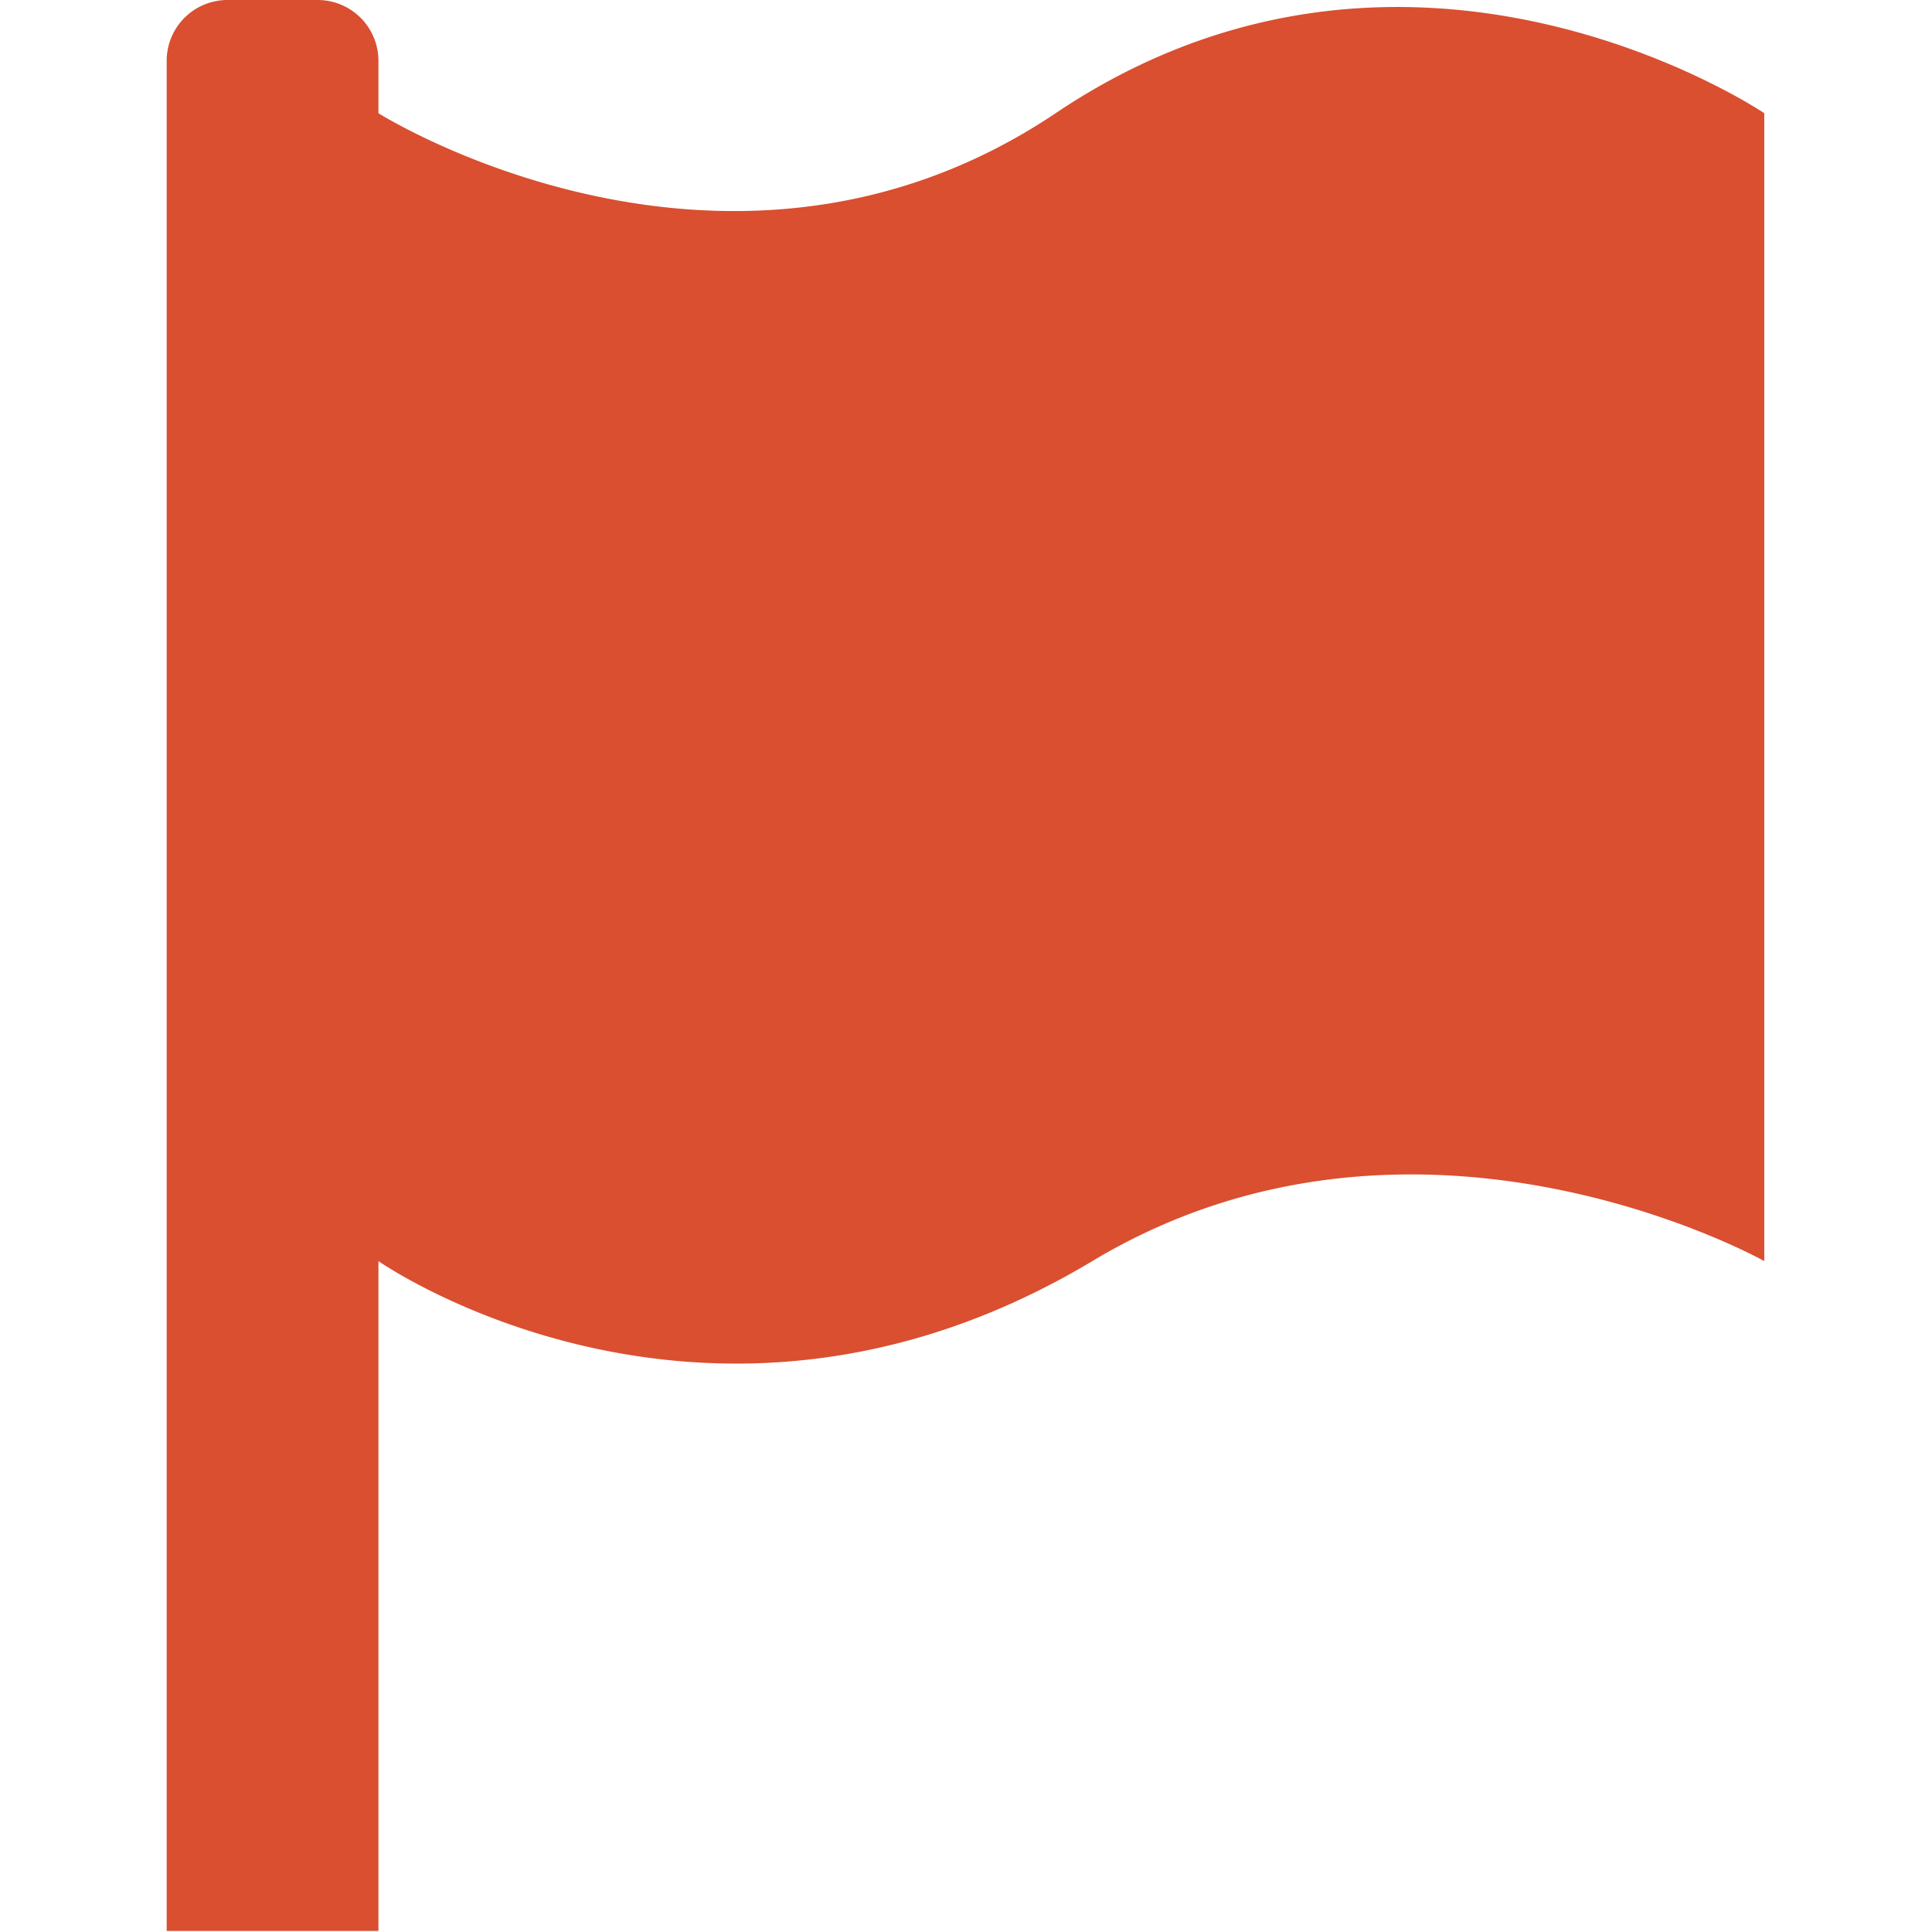 <svg xmlns:xlink="http://www.w3.org/1999/xlink" xmlns="http://www.w3.org/2000/svg" id="ec840366-5287-456b-84c4-a893c7fc0e33" data-name="Capa 1" viewBox="0 0 184.3 184.3" width="184.3" height="184.3"><path d="M100.7,10.8c-31.3,21-64.6,0-64.6,0v-5A5.8,5.8,0,0,0,30.3,0H21.7a5.8,5.8,0,0,0-5.8,5.8V184.2H36.1V120.3s31.4,22,68.1,0c31-18.6,64.1,0,64.1,0V10.8S134.6-12,100.7,10.8Z" fill="#D94F30"></path></svg>